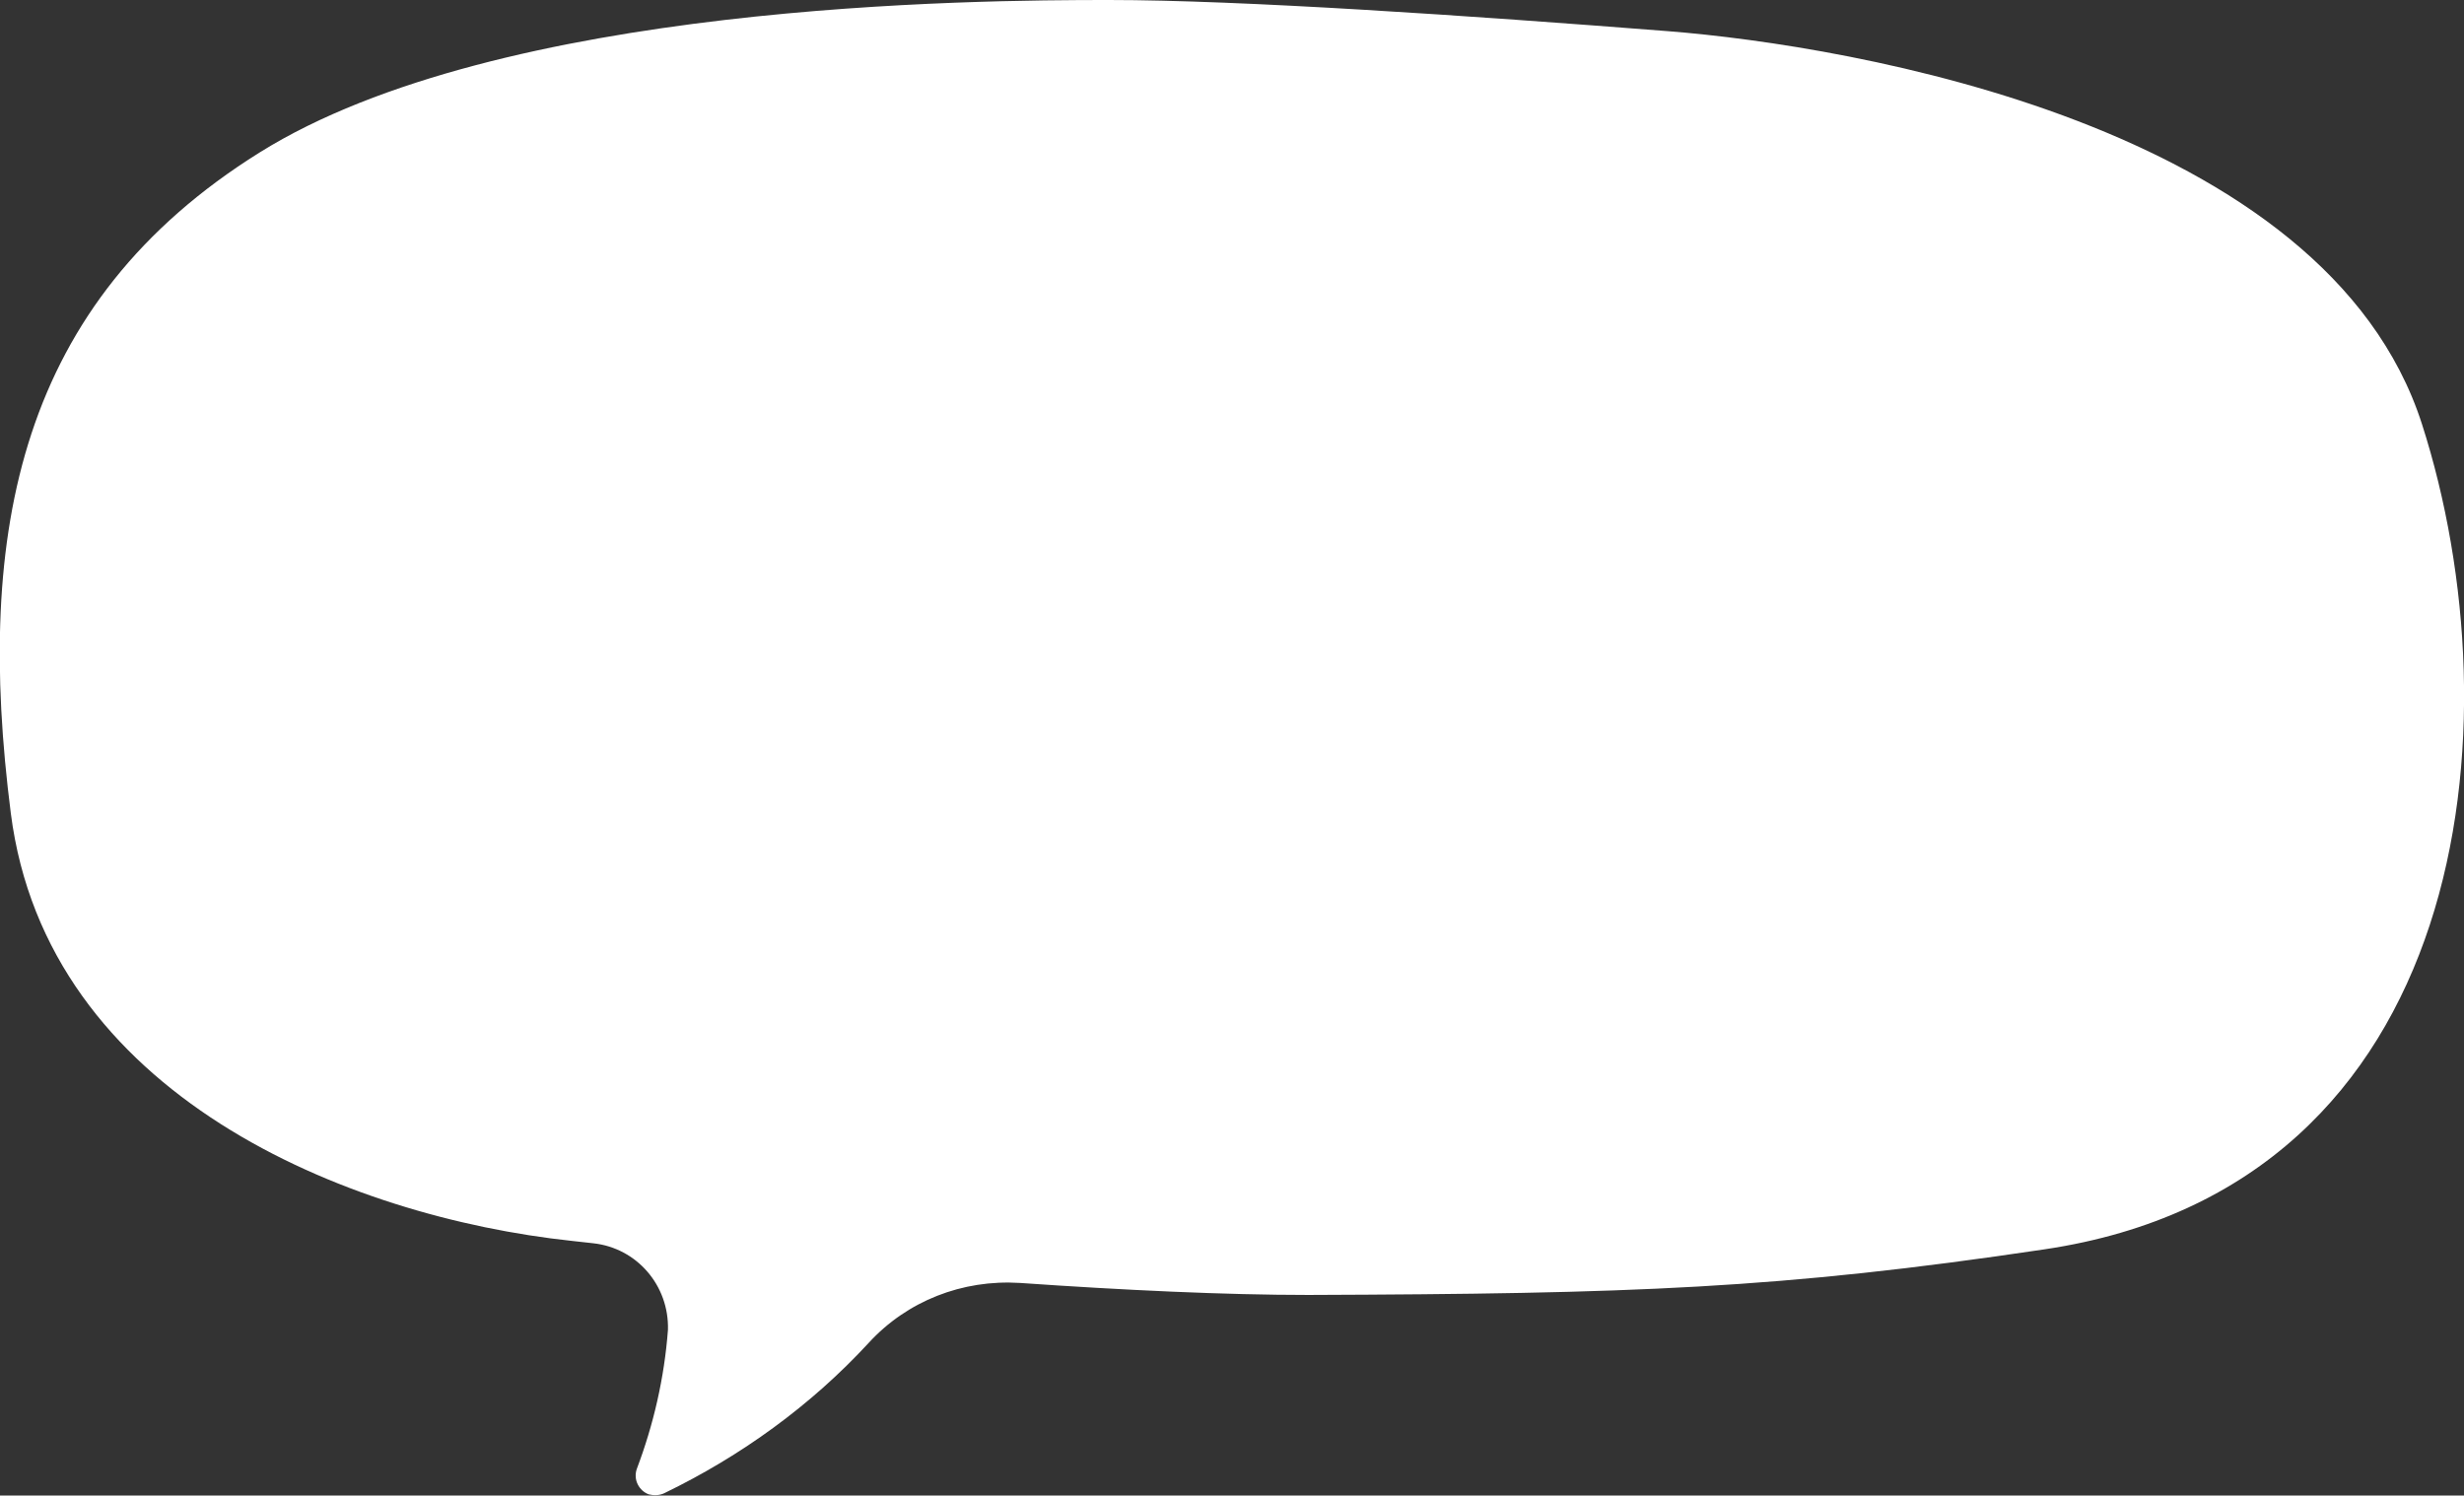 <?xml version="1.0" encoding="utf-8"?>
<!-- Generator: Adobe Illustrator 23.0.1, SVG Export Plug-In . SVG Version: 6.00 Build 0)  -->
<svg version="1.1" id="レイヤー_1" xmlns="http://www.w3.org/2000/svg" xmlns:xlink="http://www.w3.org/1999/xlink" x="0px"
	 y="0px" viewBox="0 0 205.1 124.5" style="enable-background:new 0 0 205.1 124.5;" xml:space="preserve">
<rect x="0" y="0" width="205.1" height="124.5" fill="#333333" stroke="none"/>
<style type="text/css">
	.st0{fill:#FFFFFF;}
</style>
<title>bnr-comment</title>
<g>
	<g id="レイヤー_3">
		<path class="st0" d="M201.6,35.3c-8-24.9-47.6-31.5-62.7-32.7C122.3,1.3,103.3,0,92.3,0S41.6,0.2,21.6,12.7s-23.7,31.5-20.7,55
			s28,33.6,46.7,35.6l1.8,0.2c3.6,0.4,6.3,3.5,6.2,7.2c-0.3,4-1.2,7.9-2.6,11.6c-0.3,0.9,0.2,1.8,1,2.1c0.4,0.1,0.9,0.1,1.3-0.1
			c6.4-3.1,12.2-7.3,17-12.5c3.2-3.5,7.8-5.3,12.6-5c8.6,0.6,17.1,1,24,1c26.9-0.1,39.2-0.5,61.3-3.8
			C205.8,98.7,209.6,60.2,201.6,35.3z"/>
	</g>
</g>
</svg>

